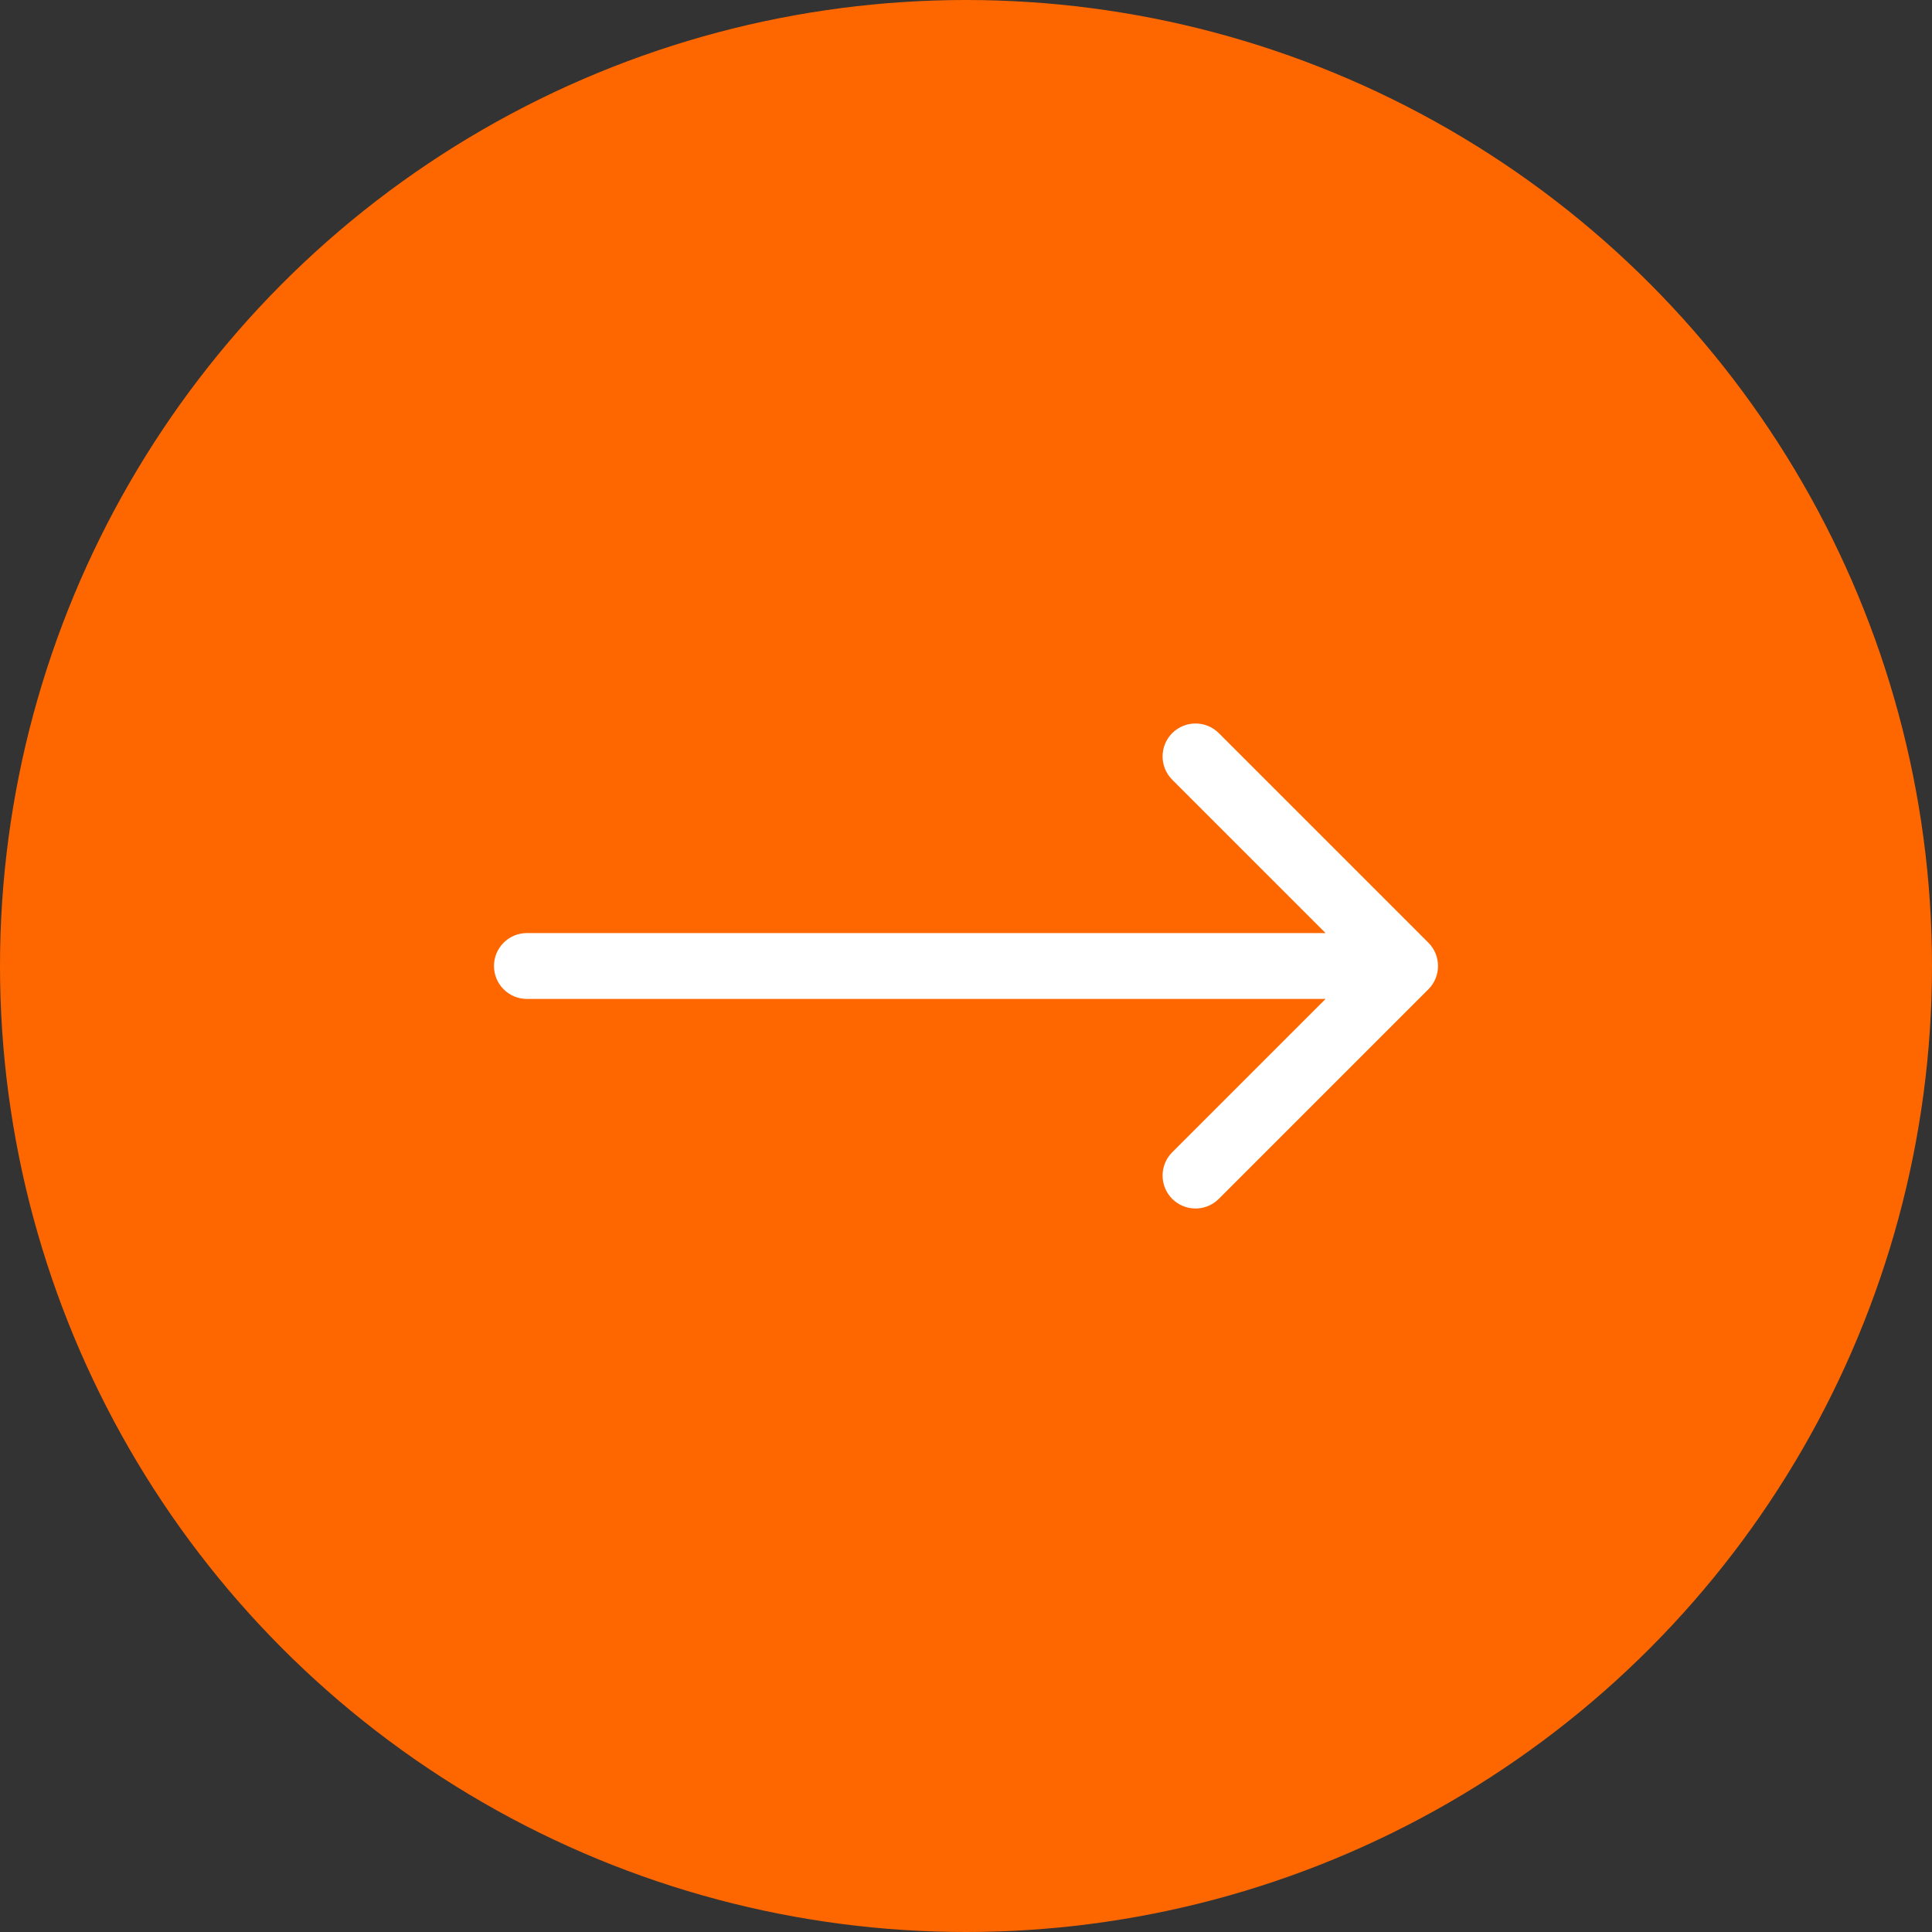 <?xml version="1.0" encoding="UTF-8"?> <svg xmlns="http://www.w3.org/2000/svg" width="88" height="88" viewBox="0 0 88 88" fill="none"><rect x="0" y="0" width="88" height="88" fill="#333333" stroke="none"/><circle cx="44" cy="44" r="44" fill="#FE6700"></circle><path d="M65.061 42.939C65.646 43.525 65.646 44.475 65.061 45.061L55.515 54.607C54.929 55.192 53.979 55.192 53.393 54.607C52.808 54.021 52.808 53.071 53.393 52.485L61.879 44L53.393 35.515C52.808 34.929 52.808 33.979 53.393 33.393C53.979 32.808 54.929 32.808 55.515 33.393L65.061 42.939ZM24 45.5C23.172 45.5 22.5 44.828 22.5 44C22.5 43.172 23.172 42.5 24 42.5V44V45.5ZM64 44V45.5H24V44V42.5H64V44Z" fill="white"></path></svg> 